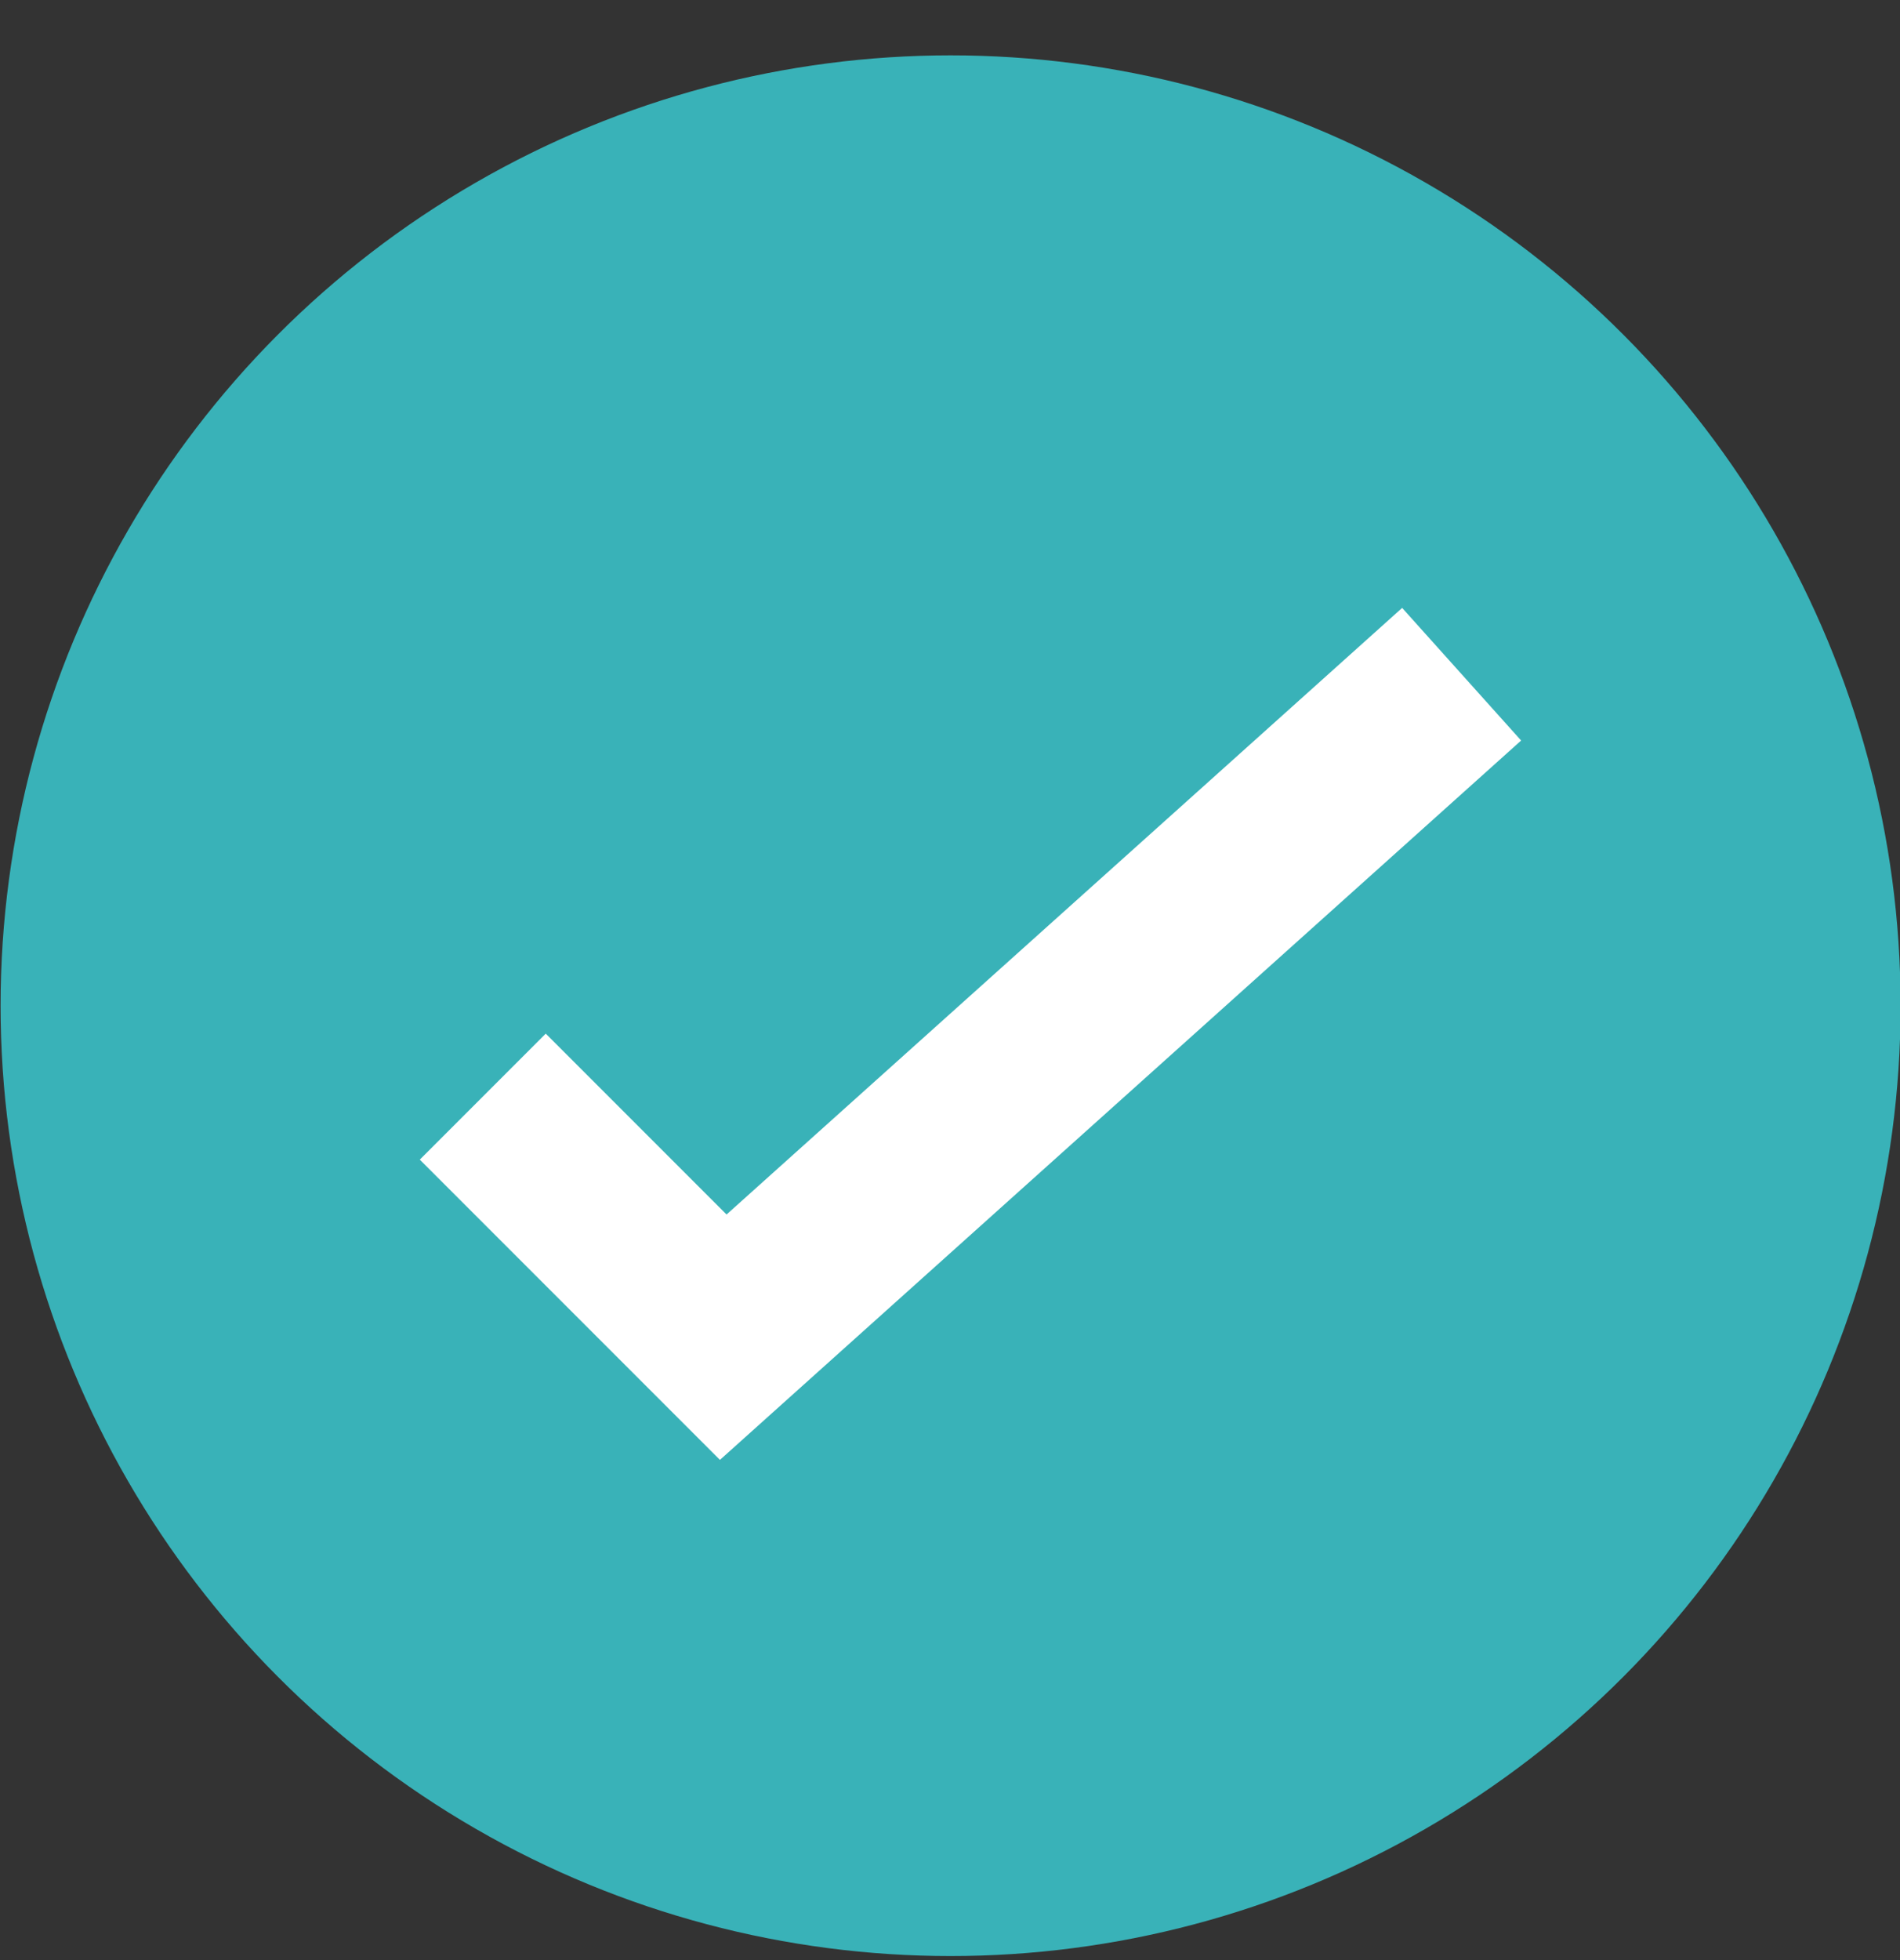 <svg height="33" viewBox="0 0 32 33" width="32" xmlns="http://www.w3.org/2000/svg"><rect x="0" y="0" width="32" height="33" fill="#333333" stroke="none"/><g fill="none" fill-rule="evenodd" transform="translate(.01 .932)"><circle cx="16" cy="16" fill="#39b2b8" r="16"/><path d="m8.121 17.531 4.05 4.05 12.436-11.162" stroke="#fff" stroke-width="3"/></g></svg>